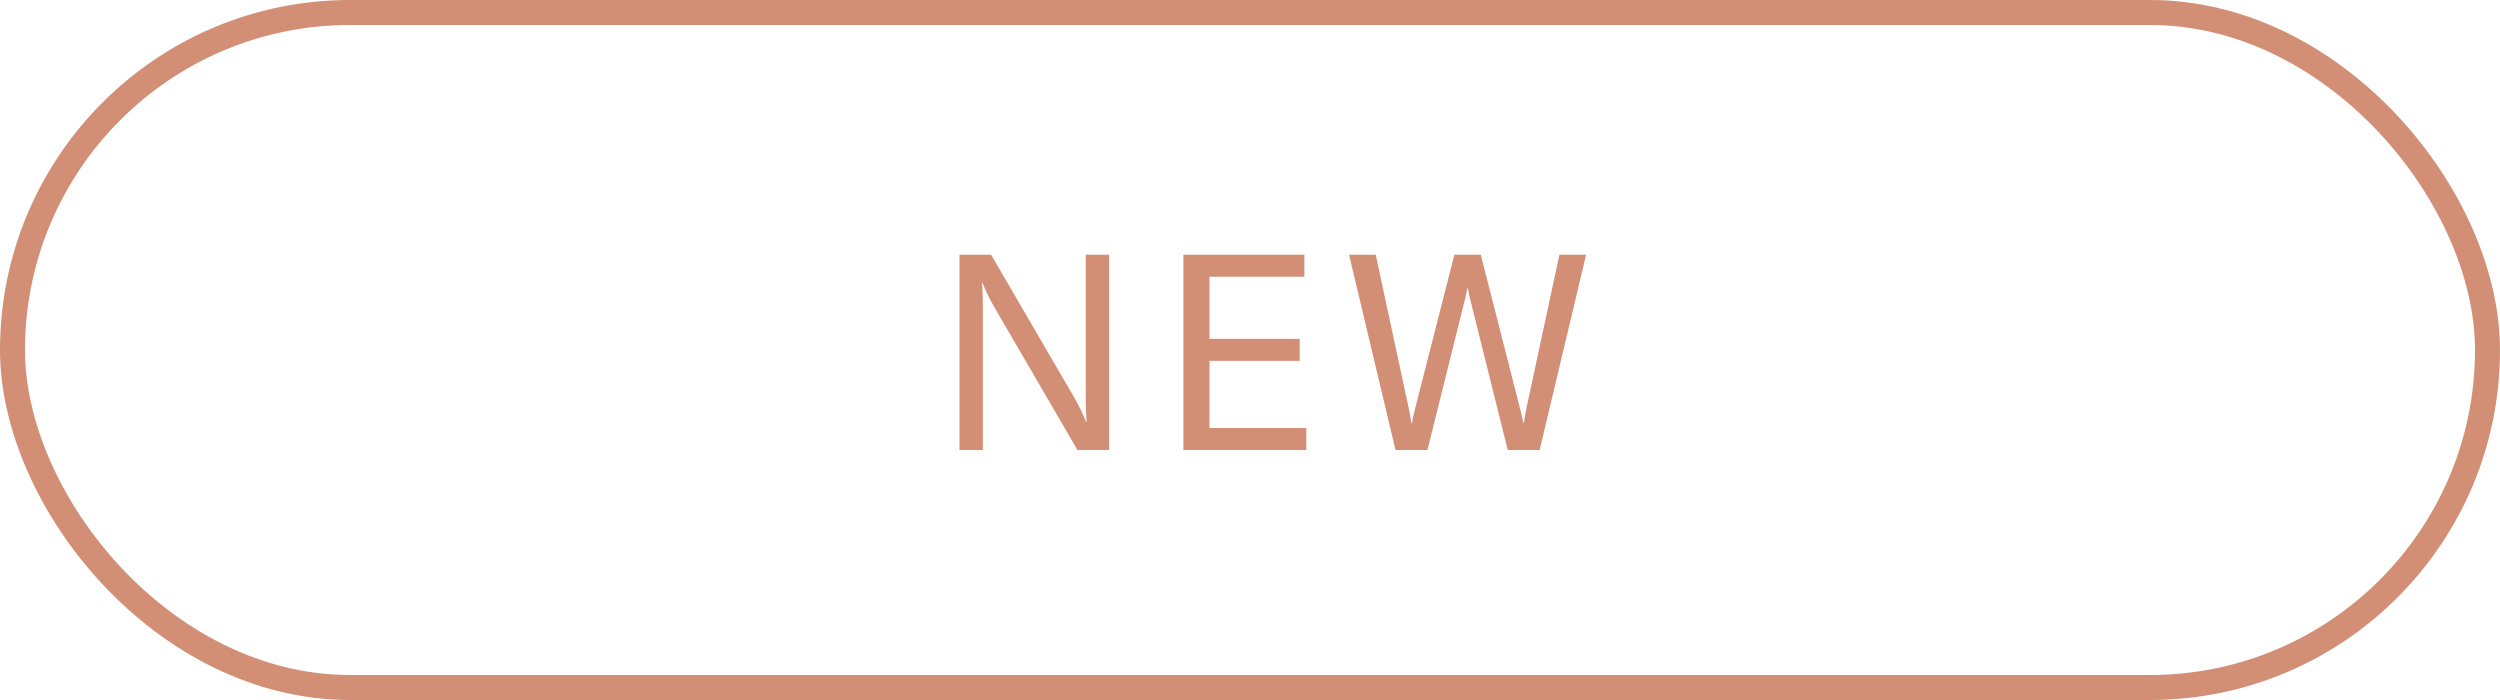 <svg width="100" height="28" viewBox="0 0 100 28" fill="none" xmlns="http://www.w3.org/2000/svg">
<rect x="0.5" y="0.5" width="99" height="27" rx="13.5" stroke="#D28F75"/>
<path d="M38.38 18V10.19H39.645L42.956 15.877C43.176 16.258 43.337 16.592 43.44 16.878H43.462C43.44 16.599 43.429 16.255 43.429 15.844V10.19H44.364V18H43.099L39.788 12.313C39.553 11.902 39.392 11.569 39.304 11.312H39.282C39.304 11.583 39.315 11.928 39.315 12.346V18H38.38ZM48.38 14.436V17.12H52.252V18H47.335V10.19H52.175V11.07H48.38V13.556H51.988V14.436H48.38ZM55.821 18L53.962 10.19H55.029L56.382 16.482C56.411 16.636 56.433 16.779 56.448 16.911H56.481C56.488 16.823 56.518 16.68 56.569 16.482L58.175 10.19H59.231L60.837 16.482C60.888 16.68 60.918 16.823 60.925 16.911H60.958C60.973 16.779 60.995 16.636 61.024 16.482L62.377 10.19H63.444L61.585 18H60.309L58.791 11.906C58.754 11.759 58.732 11.638 58.725 11.543H58.681C58.674 11.638 58.652 11.759 58.615 11.906L57.097 18H55.821Z" fill="#D28F75"/>
</svg>
